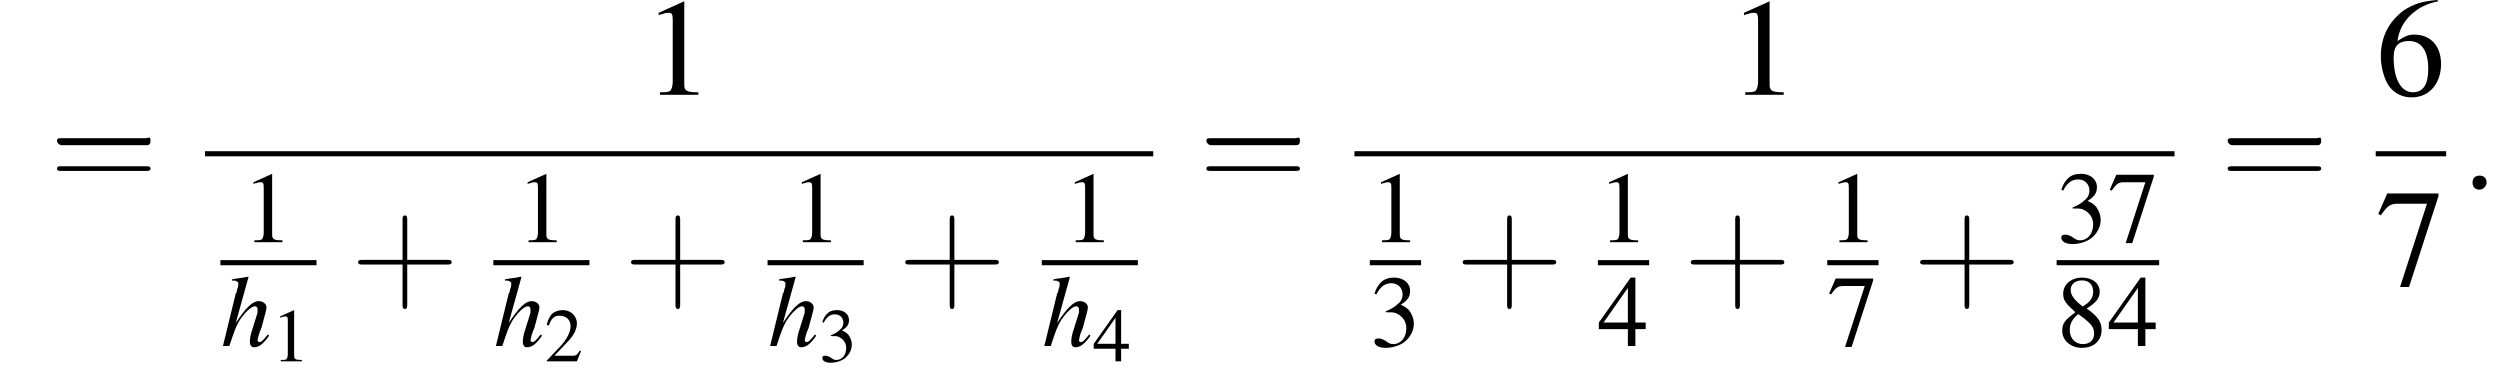 <?xml version='1.0' encoding='UTF-8'?>
<!---14.3-->
<svg height='29.2pt' version='1.1' viewBox='139.1 69.8 195.1 29.2' width='195.1pt' xmlns='http://www.w3.org/2000/svg' xmlns:xlink='http://www.w3.org/1999/xlink'>
<defs>
<path d='M7.2 -2.5C7.3 -2.5 7.5 -2.5 7.5 -2.7S7.3 -2.9 7.2 -2.9H1.3C1.1 -2.9 0.9 -2.9 0.9 -2.7S1.1 -2.5 1.3 -2.5H7.2Z' id='g1-0'/>
<path d='M3.2 -7.3L1.2 -6.4V-6.2C1.3 -6.3 1.5 -6.3 1.5 -6.3C1.7 -6.4 1.9 -6.4 2 -6.4C2.2 -6.4 2.3 -6.3 2.3 -5.9V-1C2.3 -0.7 2.2 -0.4 2.1 -0.3C1.9 -0.2 1.7 -0.2 1.3 -0.2V0H4.3V-0.2C3.4 -0.2 3.2 -0.3 3.2 -0.8V-7.3L3.2 -7.3Z' id='g3-49'/>
<path d='M5.2 -1.5L5 -1.5C4.6 -0.9 4.5 -0.8 4 -0.8H1.4L3.2 -2.7C4.2 -3.7 4.6 -4.6 4.6 -5.4C4.6 -6.5 3.7 -7.3 2.6 -7.3C2 -7.3 1.4 -7.1 1 -6.7C0.7 -6.3 0.5 -6 0.3 -5.2L0.6 -5.1C1 -6.2 1.4 -6.5 2.1 -6.5C3.1 -6.5 3.7 -5.9 3.7 -5C3.7 -4.2 3.2 -3.2 2.3 -2.2L0.3 -0.1V0H4.6L5.2 -1.5Z' id='g3-50'/>
<path d='M1.7 -3.6C2.3 -3.6 2.6 -3.6 2.8 -3.5C3.5 -3.2 3.9 -2.6 3.9 -1.9C3.9 -0.9 3.3 -0.2 2.5 -0.2C2.2 -0.2 2 -0.3 1.6 -0.6C1.2 -0.8 1.1 -0.8 0.9 -0.8C0.6 -0.8 0.5 -0.7 0.5 -0.5C0.5 -0.1 0.9 0.2 1.7 0.2C2.5 0.2 3.4 -0.1 3.9 -0.6S4.7 -1.7 4.7 -2.4C4.7 -2.9 4.5 -3.4 4.2 -3.8C4 -4 3.8 -4.2 3.3 -4.4C4.1 -4.9 4.3 -5.3 4.3 -5.9C4.3 -6.7 3.6 -7.3 2.6 -7.3C2.1 -7.3 1.6 -7.2 1.2 -6.8C0.9 -6.5 0.7 -6.2 0.5 -5.6L0.7 -5.5C1.1 -6.3 1.6 -6.7 2.3 -6.7C3 -6.7 3.5 -6.2 3.5 -5.5C3.5 -5.1 3.3 -4.7 3 -4.5C2.7 -4.2 2.4 -4 1.7 -3.7V-3.6Z' id='g3-51'/>
<path d='M5.1 -2.5H4V-7.3H3.5L0.1 -2.5V-1.8H3.2V0H4V-1.8H5.1V-2.5ZM3.2 -2.5H0.6L3.2 -6.2V-2.5Z' id='g3-52'/>
<path d='M4.8 -7.4C3.6 -7.3 3 -7.1 2.2 -6.6C1 -5.7 0.4 -4.5 0.4 -3C0.4 -2.1 0.7 -1.1 1.1 -0.6C1.5 -0.1 2.1 0.2 2.8 0.2C4.2 0.2 5.1 -0.9 5.1 -2.4C5.1 -3.8 4.3 -4.7 3 -4.7C2.6 -4.7 2.3 -4.6 1.7 -4.2C1.9 -5.8 3.2 -7 4.9 -7.3L4.8 -7.4ZM2.6 -4.2C3.6 -4.2 4.1 -3.4 4.1 -2C4.1 -0.8 3.7 -0.2 2.9 -0.2C2 -0.2 1.4 -1.2 1.4 -2.9C1.4 -3.4 1.5 -3.7 1.7 -3.9C1.9 -4.1 2.2 -4.2 2.6 -4.2Z' id='g3-54'/>
<path d='M4.9 -7.2H0.9L0.2 -5.6L0.4 -5.5C0.9 -6.2 1.1 -6.4 1.7 -6.4H4L1.9 0.1H2.6L4.9 -7V-7.2Z' id='g3-55'/>
<path d='M3.2 -4C4.2 -4.6 4.6 -5.1 4.6 -5.8C4.6 -6.7 3.8 -7.3 2.7 -7.3C1.6 -7.3 0.7 -6.6 0.7 -5.6C0.7 -4.9 0.9 -4.6 2 -3.6C0.8 -2.7 0.6 -2.4 0.6 -1.6C0.6 -0.6 1.5 0.2 2.7 0.2C4 0.2 4.8 -0.6 4.8 -1.7C4.8 -2.5 4.5 -3.1 3.2 -4ZM3 -2.9C3.7 -2.3 4 -2 4 -1.3C4 -0.6 3.5 -0.2 2.8 -0.2C2 -0.2 1.4 -0.8 1.4 -1.7C1.4 -2.4 1.7 -2.9 2.3 -3.4L3 -2.9ZM2.8 -4.2C1.9 -4.9 1.5 -5.4 1.5 -6C1.5 -6.6 2 -7 2.7 -7C3.4 -7 3.9 -6.6 3.9 -5.8C3.9 -5.2 3.6 -4.7 2.9 -4.3C2.9 -4.3 2.9 -4.3 2.8 -4.2Z' id='g3-56'/>
<use id='g11-58' transform='scale(1.369)' xlink:href='#g7-58'/>
<path d='M3.7 -0.9C3.3 -0.4 3.2 -0.3 3 -0.3C3 -0.3 2.9 -0.4 2.9 -0.4C2.9 -0.5 3 -1 3.2 -1.4C3.4 -2.2 3.6 -2.8 3.6 -3C3.6 -3.3 3.3 -3.5 3 -3.5C2.5 -3.5 2 -3 1.2 -1.8L2.2 -5.4L2.1 -5.4C1.7 -5.3 1.4 -5.3 0.9 -5.2V-5.1H1.1C1.1 -5.1 1.1 -5.1 1.1 -5.1C1.2 -5.1 1.4 -5 1.4 -4.9S1.4 -4.6 1.3 -4.4C1.3 -4.4 1.3 -4.2 1.2 -4.1L0.2 0H0.7C1.1 -1.2 1.2 -1.5 1.5 -2C1.9 -2.6 2.4 -3.1 2.7 -3.1C2.8 -3.1 2.9 -3 2.9 -2.9C2.9 -2.9 2.9 -2.8 2.9 -2.6L2.4 -1C2.3 -0.6 2.3 -0.4 2.3 -0.3C2.3 -0.1 2.4 0.1 2.6 0.1C3 0.1 3.3 -0.1 3.8 -0.8L3.7 -0.9Z' id='g8-104'/>
<path d='M1.5 -0.4C1.5 -0.7 1.3 -0.8 1.1 -0.8S0.7 -0.7 0.7 -0.4S0.9 0 1.1 0S1.5 -0.2 1.5 -0.4Z' id='g7-58'/>
<use id='g19-49' transform='scale(0.731)' xlink:href='#g3-49'/>
<use id='g19-51' transform='scale(0.731)' xlink:href='#g3-51'/>
<use id='g19-52' transform='scale(0.731)' xlink:href='#g3-52'/>
<use id='g19-55' transform='scale(0.731)' xlink:href='#g3-55'/>
<use id='g19-56' transform='scale(0.731)' xlink:href='#g3-56'/>
<use id='g23-49' xlink:href='#g3-49'/>
<use id='g23-54' xlink:href='#g3-54'/>
<use id='g23-55' xlink:href='#g3-55'/>
<use id='g24-43' transform='scale(1.825)' xlink:href='#g16-43'/>
<use id='g24-61' transform='scale(1.825)' xlink:href='#g16-61'/>
<use id='g15-49' transform='scale(0.548)' xlink:href='#g3-49'/>
<use id='g15-50' transform='scale(0.548)' xlink:href='#g3-50'/>
<use id='g15-51' transform='scale(0.548)' xlink:href='#g3-51'/>
<use id='g15-52' transform='scale(0.548)' xlink:href='#g3-52'/>
<path d='M2.4 -1.4H4.1C4.2 -1.4 4.3 -1.4 4.3 -1.5S4.2 -1.6 4.1 -1.6H2.4V-3.3C2.4 -3.4 2.4 -3.5 2.3 -3.5S2.2 -3.4 2.2 -3.3V-1.6H0.5C0.4 -1.6 0.3 -1.6 0.3 -1.5S0.4 -1.4 0.5 -1.4H2.2V0.3C2.2 0.4 2.2 0.5 2.3 0.5S2.4 0.4 2.4 0.3V-1.4Z' id='g16-43'/>
<path d='M4.1 -1.9C4.2 -1.9 4.3 -1.9 4.3 -2.1S4.2 -2.2 4.1 -2.2H0.5C0.4 -2.2 0.3 -2.2 0.3 -2.1S0.4 -1.9 0.5 -1.9H4.1ZM4.1 -0.8C4.2 -0.8 4.3 -0.8 4.3 -0.9S4.2 -1 4.1 -1H0.5C0.4 -1 0.3 -1 0.3 -0.9S0.4 -0.8 0.5 -0.8H4.1Z' id='g16-61'/>
</defs>
<g id='page1'>

<use x='143' xlink:href='#g24-61' y='84.6'/>
<use x='189.3' xlink:href='#g23-49' y='77.2'/>
<rect height='0.4' width='74' x='155.1' y='81.6'/>
<use x='158' xlink:href='#g19-49' y='88.7'/>
<rect height='0.4' width='7.5' x='156.3' y='90.1'/>
<use x='156.3' xlink:href='#g8-104' y='96.8'/>
<use x='160.3' xlink:href='#g15-49' y='98'/>
<use x='166.5' xlink:href='#g24-43' y='93'/>
<use x='179.4' xlink:href='#g19-49' y='88.7'/>
<rect height='0.4' width='7.5' x='177.6' y='90.1'/>
<use x='177.6' xlink:href='#g8-104' y='96.8'/>
<use x='181.6' xlink:href='#g15-50' y='98'/>
<use x='187.8' xlink:href='#g24-43' y='93'/>
<use x='200.8' xlink:href='#g19-49' y='88.7'/>
<rect height='0.4' width='7.5' x='199' y='90.1'/>
<use x='199' xlink:href='#g8-104' y='96.8'/>
<use x='203' xlink:href='#g15-51' y='98'/>
<use x='209.2' xlink:href='#g24-43' y='93'/>
<use x='222.1' xlink:href='#g19-49' y='88.7'/>
<rect height='0.4' width='7.5' x='220.4' y='90.1'/>
<use x='220.4' xlink:href='#g8-104' y='96.8'/>
<use x='224.4' xlink:href='#g15-52' y='98'/>
<use x='232.7' xlink:href='#g24-61' y='84.6'/>
<use x='274' xlink:href='#g23-49' y='77.2'/>
<rect height='0.4' width='64' x='244.8' y='81.6'/>
<use x='246' xlink:href='#g19-49' y='88.7'/>
<rect height='0.4' width='4' x='246' y='90.1'/>
<use x='246' xlink:href='#g19-51' y='96.8'/>
<use x='252.7' xlink:href='#g24-43' y='93'/>
<use x='263.8' xlink:href='#g19-49' y='88.7'/>
<rect height='0.4' width='4' x='263.8' y='90.1'/>
<use x='263.8' xlink:href='#g19-52' y='96.8'/>
<use x='270.5' xlink:href='#g24-43' y='93'/>
<use x='281.7' xlink:href='#g19-49' y='88.7'/>
<rect height='0.4' width='4' x='281.7' y='90.1'/>
<use x='281.7' xlink:href='#g19-55' y='96.8'/>
<use x='288.4' xlink:href='#g24-43' y='93'/>
<use x='299.6' xlink:href='#g19-51' y='88.7'/>
<use x='303.6' xlink:href='#g19-55' y='88.7'/>
<rect height='0.4' width='8' x='299.6' y='90.1'/>
<use x='299.6' xlink:href='#g19-56' y='96.8'/>
<use x='303.6' xlink:href='#g19-52' y='96.8'/>
<use x='312.4' xlink:href='#g24-61' y='84.6'/>
<use x='324.5' xlink:href='#g23-54' y='77.2'/>
<rect height='0.4' width='5.5' x='324.5' y='81.6'/>
<use x='324.5' xlink:href='#g23-55' y='92.1'/>
<use x='331.1' xlink:href='#g11-58' y='84.6'/>
</g>
</svg>